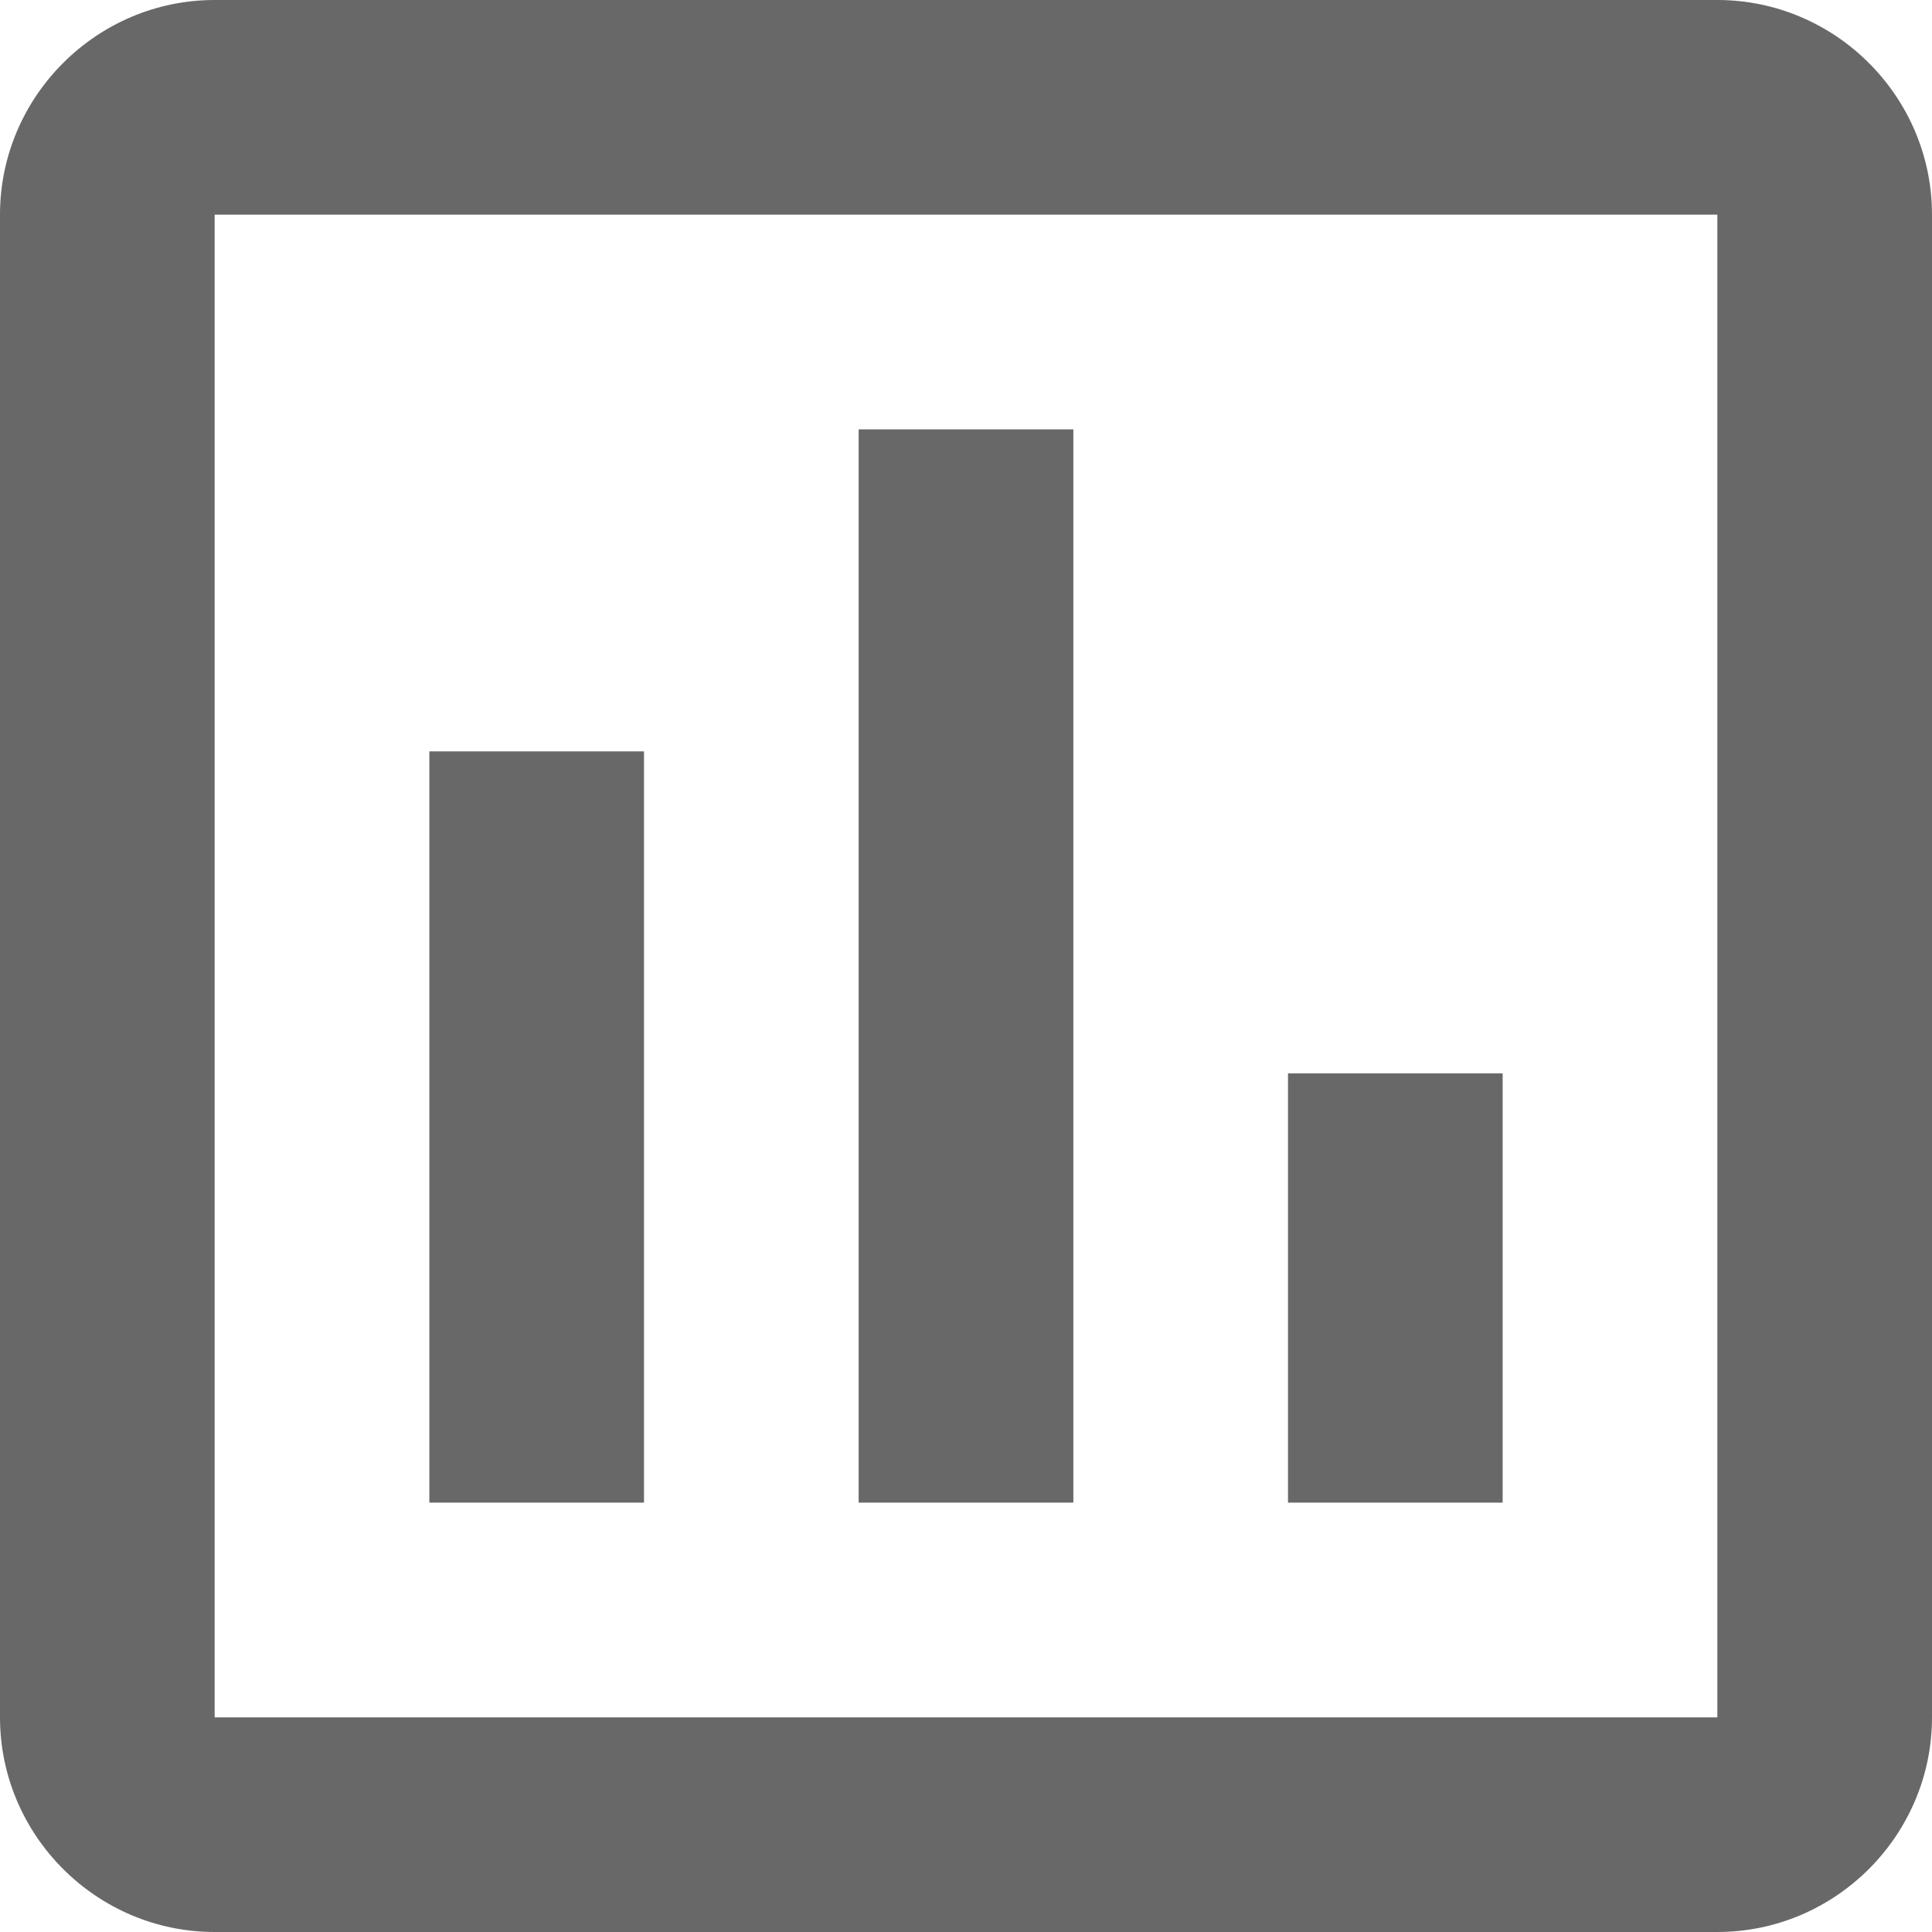 <?xml version="1.0" encoding="UTF-8"?>
<svg xmlns="http://www.w3.org/2000/svg" width="48" height="48" viewBox="0 0 48 48" fill="none">
  <path
    d="M16 37.333H10.667V18.667H16V37.333ZM26.667 37.333H21.333V10.667H26.667V37.333ZM37.333 37.333H32V26.667H37.333V37.333ZM42.667 42.667H5.333V5.333H42.667V42.667ZM42.667 0H5.333C2.4 0 0 2.4 0 5.333V42.667C0 45.6 2.4 48 5.333 48H42.667C45.6 48 48 45.6 48 42.667V5.333C48 2.4 45.6 0 42.667 0Z"
    fill="#686868"
  />
</svg>
